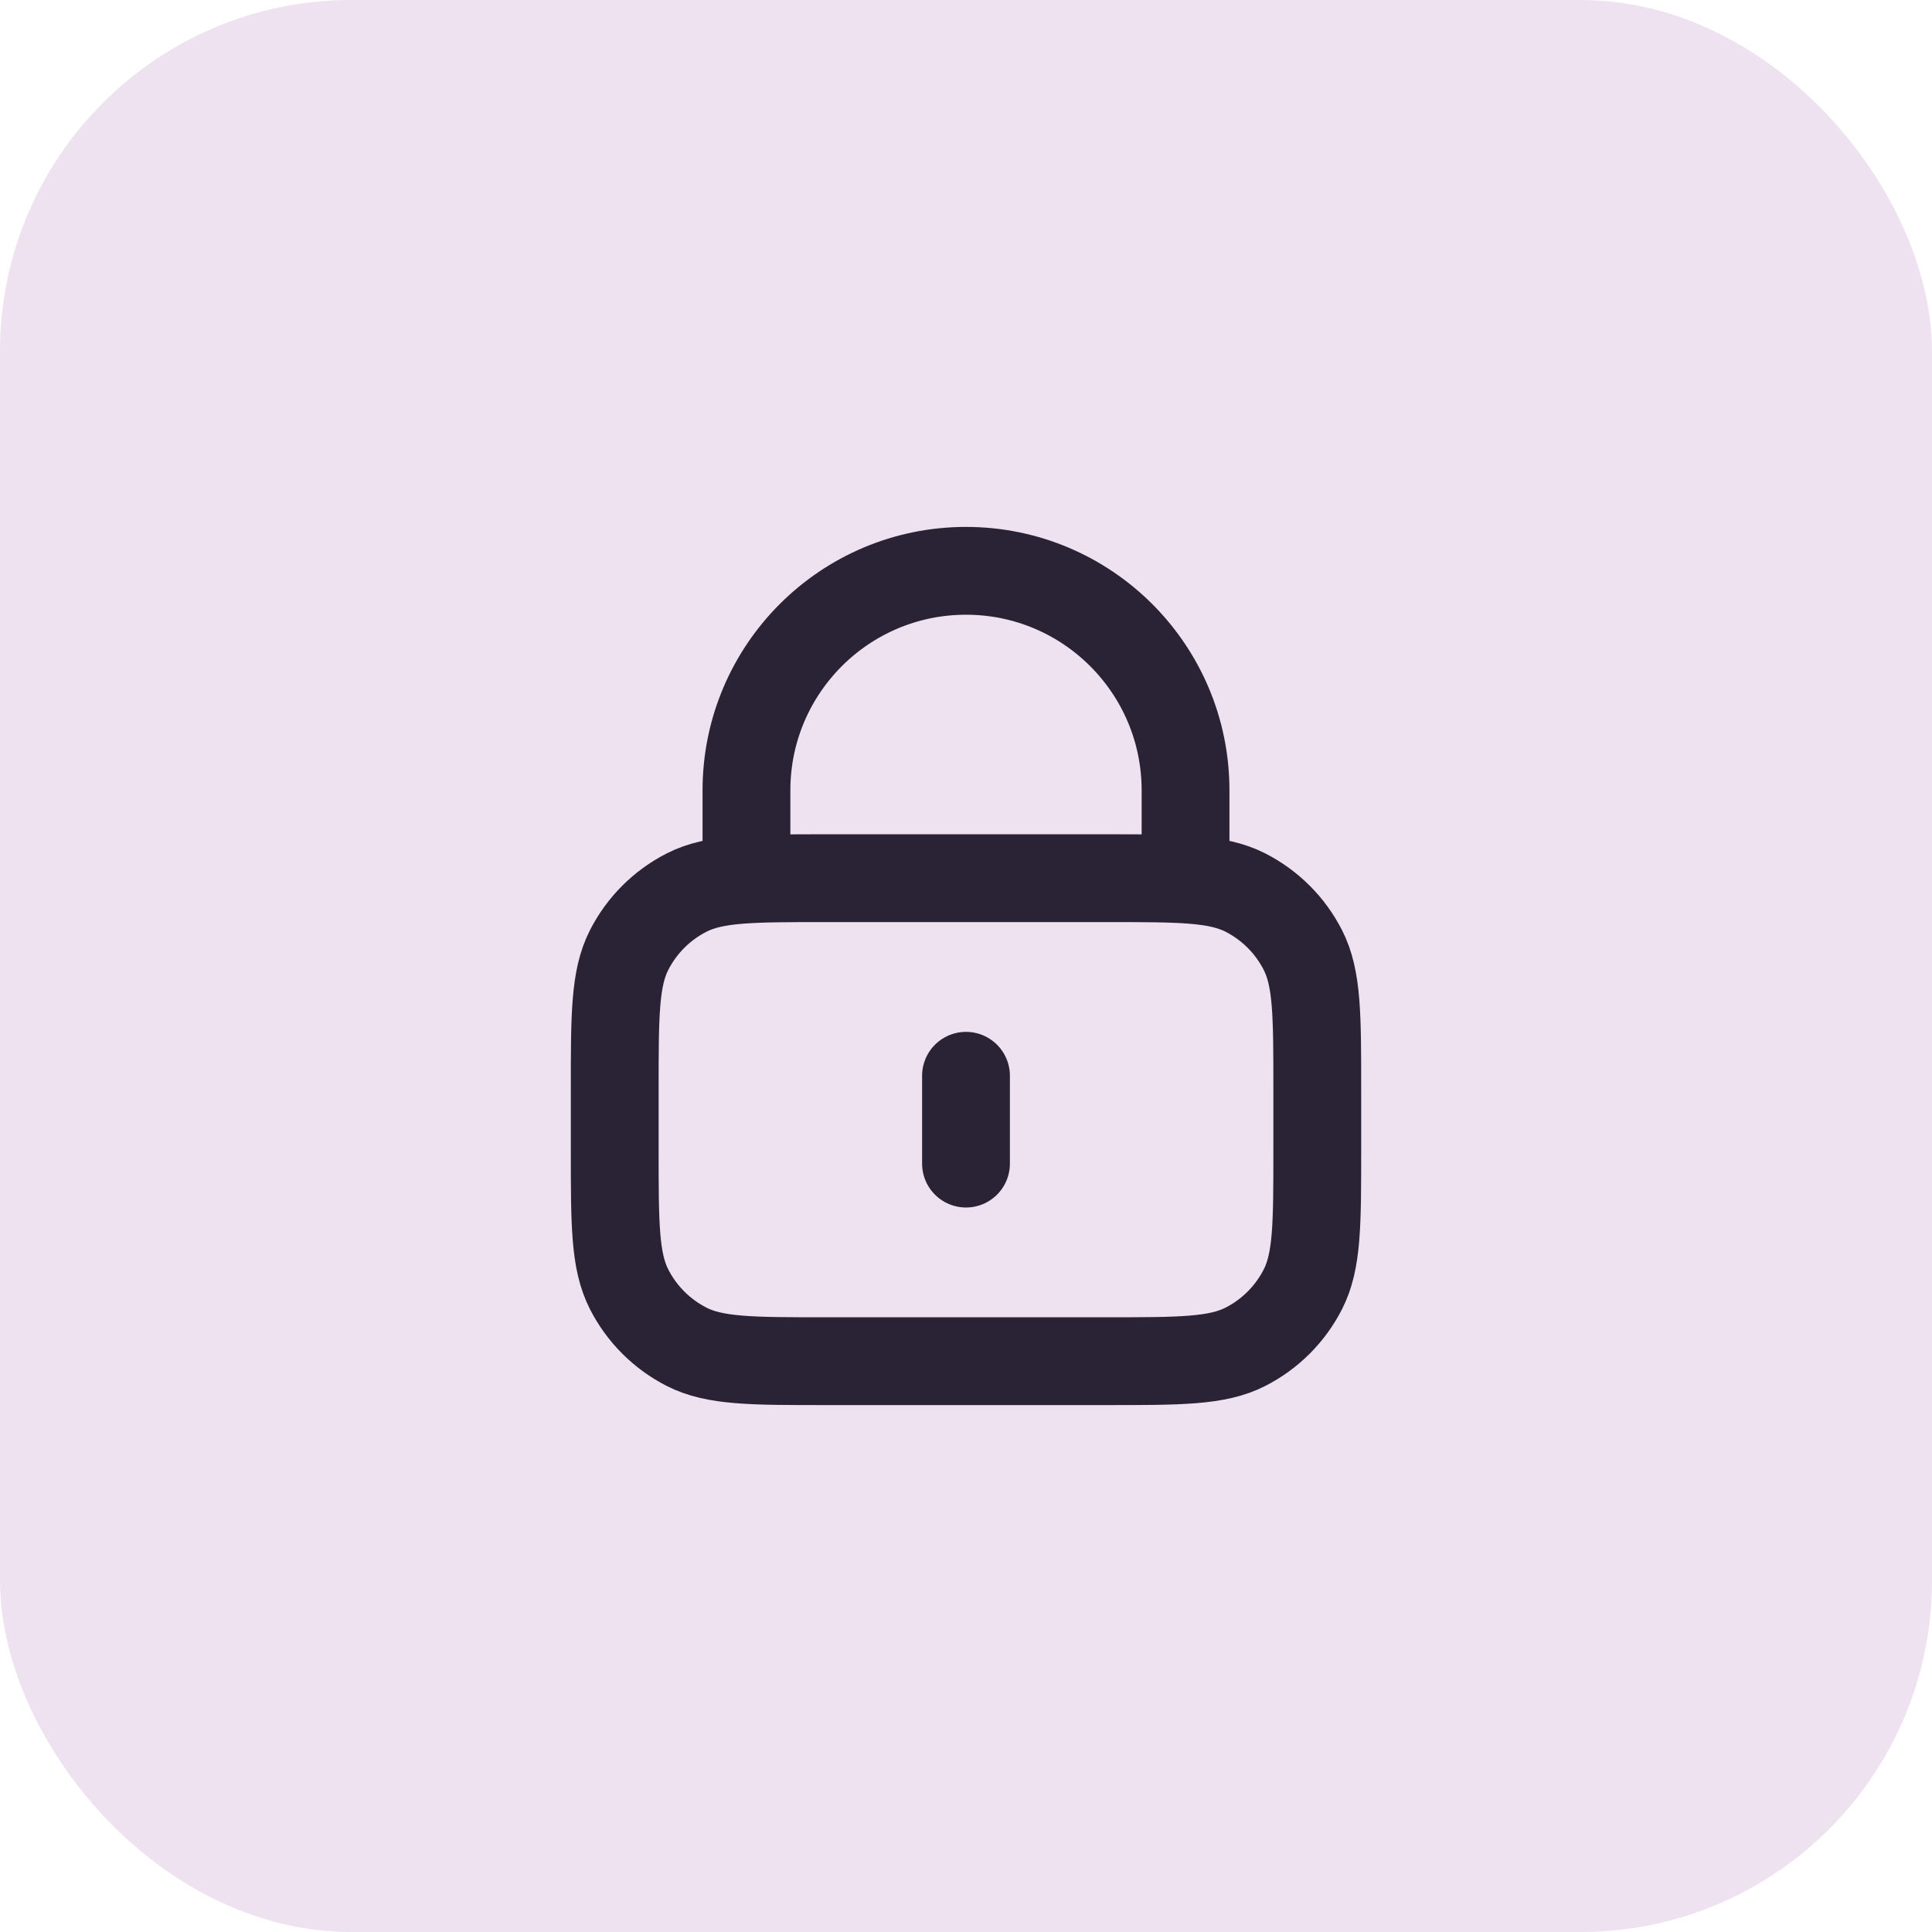 <svg width='44' height='44' viewBox='0 0 44 44' fill='none' xmlns='http://www.w3.org/2000/svg'><rect width='44' height='44' rx='8' fill='#EEE2F0'/><path d='M27 20V18C27 15.239 24.761 13 22 13C19.239 13 17 15.239 17 18V20M22 24.5V26.5M18.8 31H25.2C26.88 31 27.72 31 28.362 30.673C28.927 30.385 29.385 29.927 29.673 29.362C30 28.72 30 27.88 30 26.2V24.8C30 23.12 30 22.28 29.673 21.638C29.385 21.073 28.927 20.615 28.362 20.327C27.72 20 26.88 20 25.2 20H18.8C17.12 20 16.28 20 15.638 20.327C15.073 20.615 14.615 21.073 14.327 21.638C14 22.28 14 23.12 14 24.8V26.2C14 27.88 14 28.72 14.327 29.362C14.615 29.927 15.073 30.385 15.638 30.673C16.28 31 17.12 31 18.8 31Z' stroke='#2A2335' stroke-width='2' stroke-linecap='round' stroke-linejoin='round'/></svg>